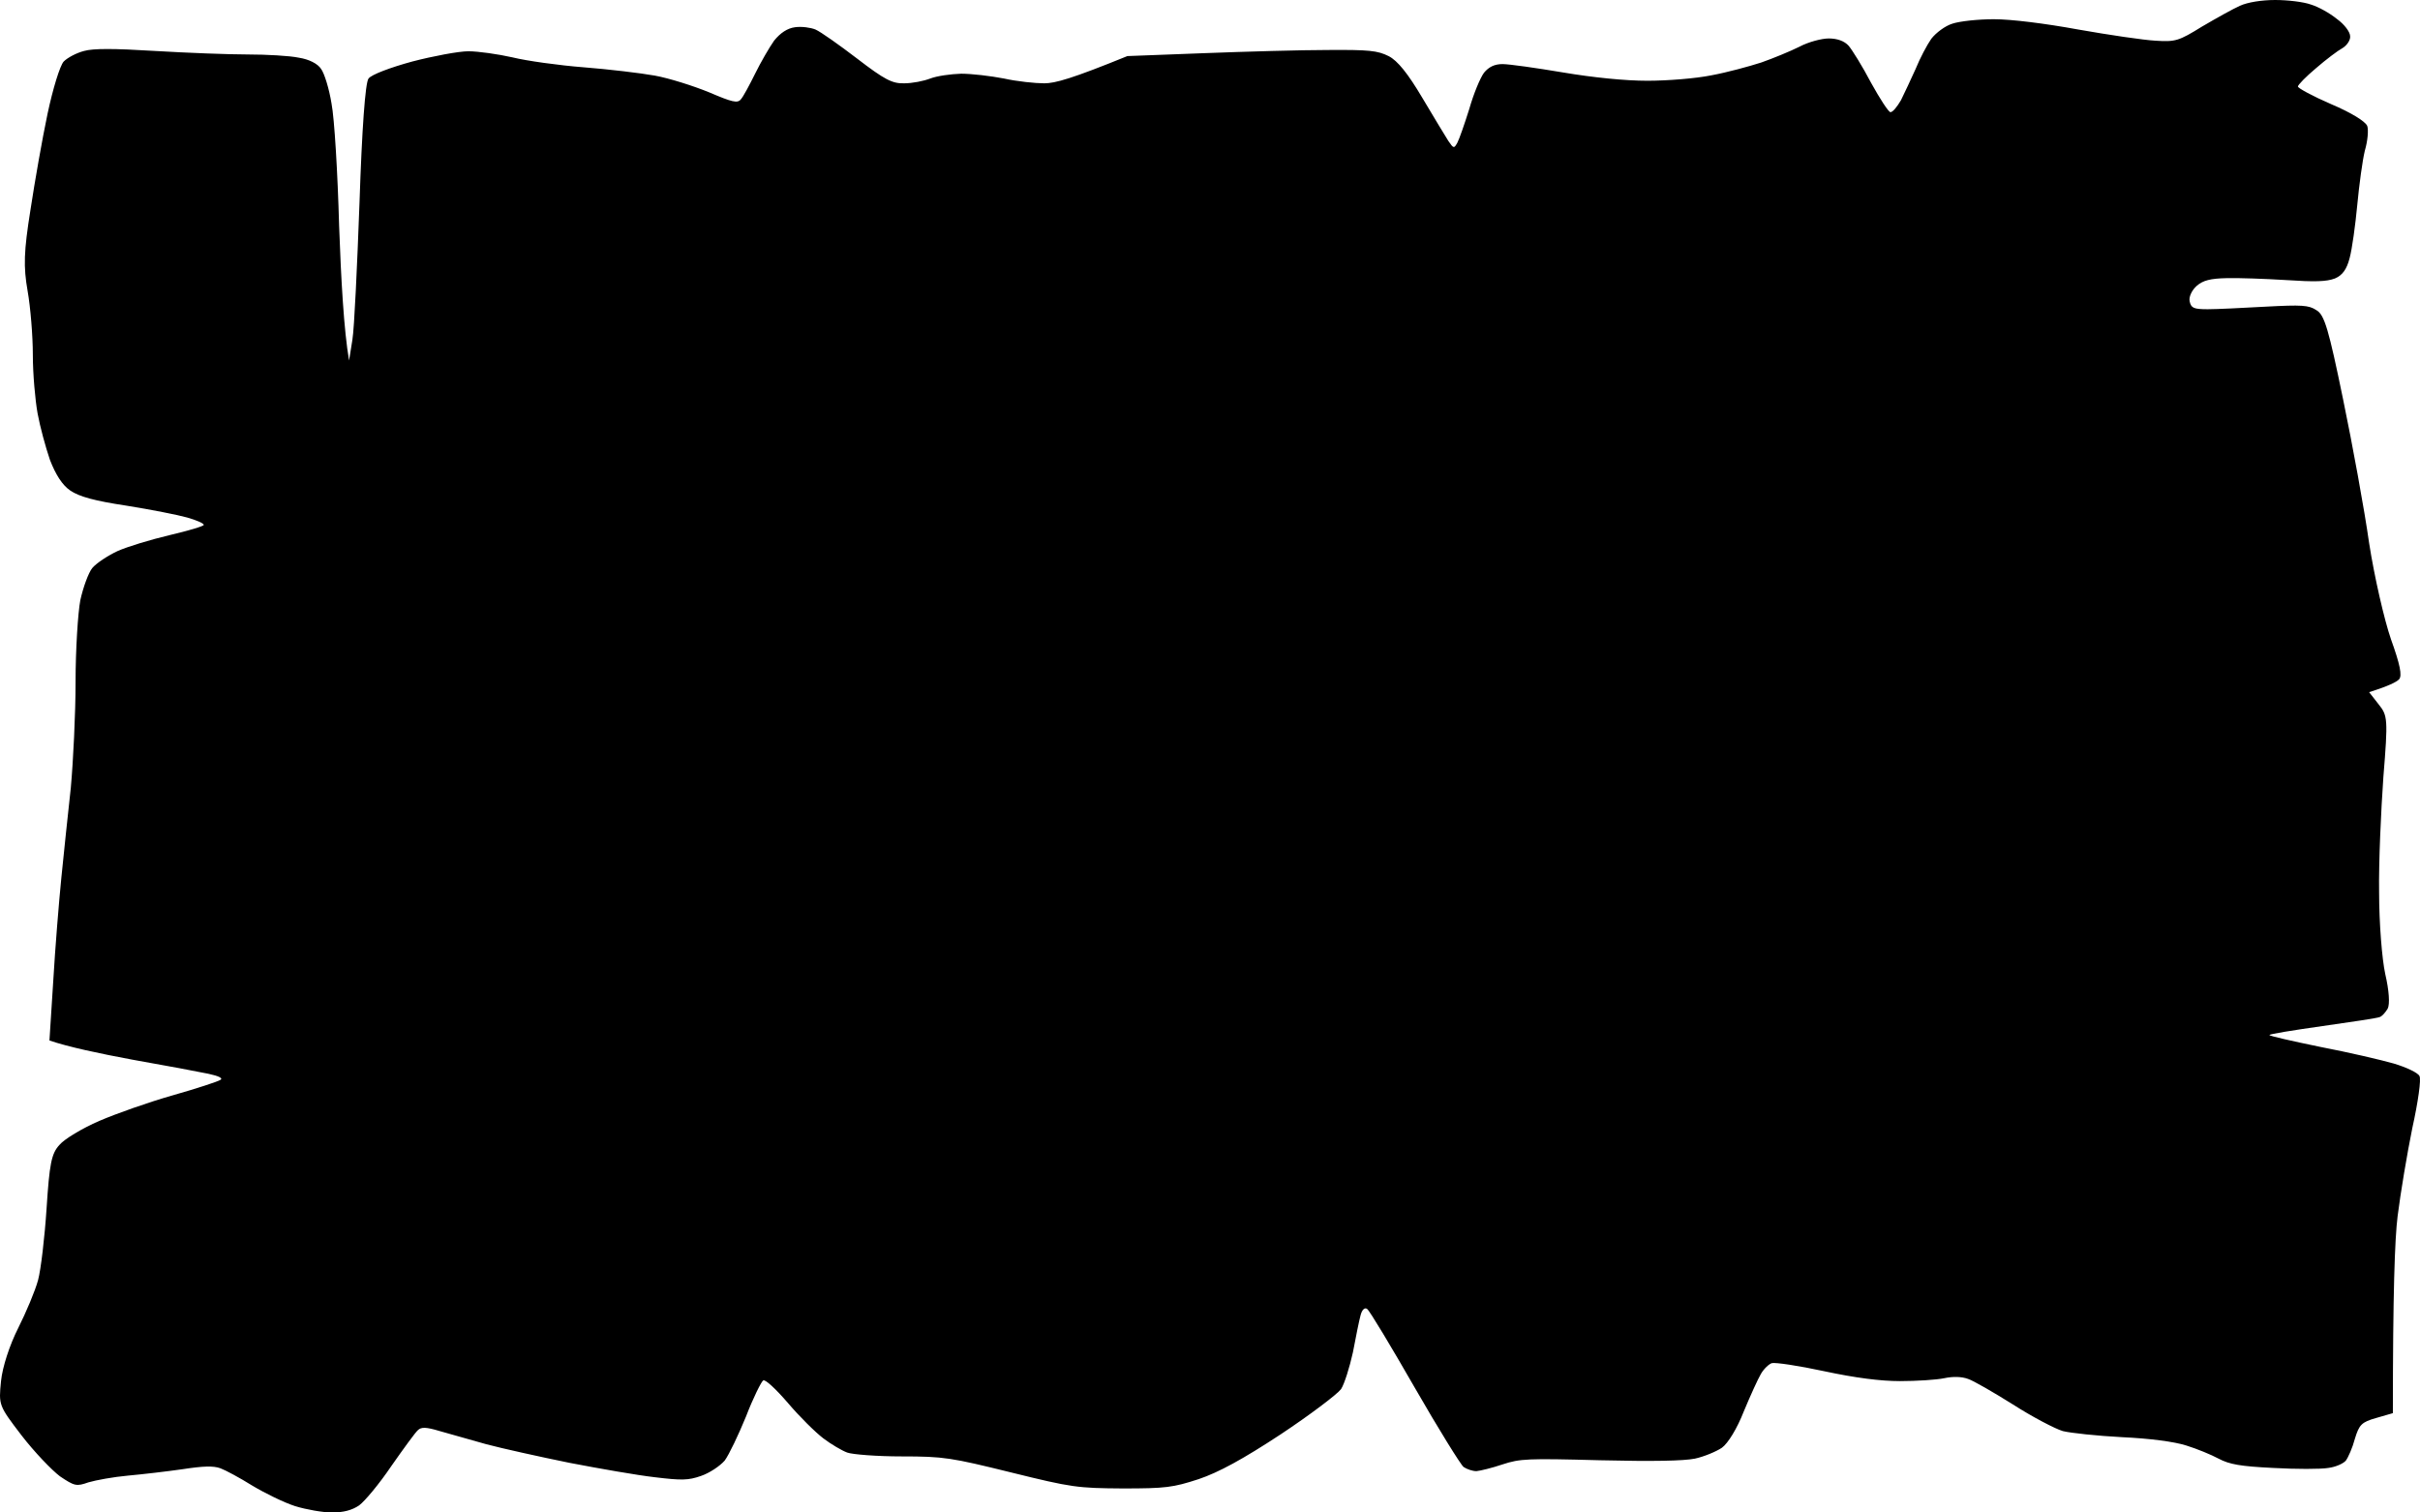 <svg width="320" height="200" viewBox="0 0 320 200" fill="none" xmlns="http://www.w3.org/2000/svg">
<path d="M2.395 175.636C1.265 177.881 0.323 180.763 0.135 182.627C-0.179 185.805 -0.179 185.847 2.835 189.788C4.53 191.992 6.853 194.407 7.921 195.212C9.867 196.525 10.118 196.568 11.688 196.017C12.693 195.72 15.016 195.297 16.9 195.127C18.783 194.958 22.049 194.576 24.121 194.28C26.884 193.856 28.202 193.814 29.144 194.153C29.835 194.407 31.718 195.424 33.351 196.441C35.046 197.458 37.558 198.686 39.002 199.153C40.509 199.619 42.707 200 43.9 200C45.407 200 46.537 199.703 47.479 199.068C48.232 198.517 50.179 196.186 51.749 193.856C53.381 191.525 54.951 189.364 55.265 189.11C55.705 188.686 56.333 188.686 58.153 189.237C59.472 189.619 62.235 190.381 64.307 190.975C66.379 191.525 71.34 192.627 75.295 193.432C79.251 194.195 84.337 195.085 86.598 195.339C90.114 195.763 90.993 195.763 92.688 195.169C93.819 194.788 95.2 193.856 95.828 193.136C96.393 192.373 97.649 189.746 98.654 187.288C99.596 184.831 100.663 182.712 100.914 182.542C101.165 182.33 102.609 183.686 104.179 185.508C105.686 187.288 107.821 189.407 108.889 190.212C109.893 190.975 111.337 191.822 112.028 192.076C112.719 192.33 115.984 192.585 119.249 192.585C124.837 192.585 125.779 192.754 133.691 194.703C141.728 196.695 142.482 196.78 148.447 196.822C154.161 196.822 155.103 196.695 158.493 195.593C161.131 194.703 164.333 192.966 169.356 189.661C173.249 187.076 176.828 184.364 177.331 183.686C177.77 183.008 178.461 180.805 178.9 178.814C179.277 176.822 179.717 174.619 179.905 173.941C180.094 173.178 180.47 172.839 180.784 173.093C181.098 173.305 183.924 178.008 187.063 183.475C190.203 188.941 193.154 193.686 193.531 193.983C193.97 194.28 194.724 194.534 195.226 194.534C195.728 194.492 197.298 194.11 198.68 193.644C201.003 192.881 201.945 192.839 211.552 193.093C218.584 193.263 222.603 193.178 224.11 192.881C225.303 192.627 226.936 191.949 227.689 191.441C228.505 190.847 229.698 188.898 230.577 186.653C231.457 184.534 232.461 182.33 232.838 181.695C233.215 181.017 233.905 180.381 234.282 180.254C234.722 180.127 237.861 180.593 241.189 181.314C245.333 182.203 248.661 182.627 251.236 182.627C253.433 182.627 256.071 182.458 257.075 182.246C258.268 181.992 259.399 182.034 260.215 182.33C260.906 182.542 263.606 184.11 266.18 185.72C268.754 187.373 271.768 188.941 272.773 189.237C273.778 189.492 277.357 189.873 280.622 190.042C284.264 190.212 287.529 190.636 289.099 191.144C290.48 191.568 292.427 192.373 293.368 192.881C294.813 193.644 296.257 193.898 300.589 194.11C303.603 194.28 306.869 194.28 307.873 194.11C308.878 193.983 309.883 193.517 310.196 193.136C310.51 192.712 311.076 191.441 311.389 190.254C311.955 188.39 312.269 188.051 314.215 187.5L316.413 186.864C316.413 170.932 316.664 163.814 317.041 160.805C317.417 157.797 318.296 152.542 318.987 149.153C319.741 145.763 320.18 142.669 319.929 142.288C319.741 141.864 318.234 141.144 316.538 140.636C314.906 140.169 310.573 139.153 306.806 138.432C303.101 137.669 300.087 136.992 300.087 136.864C300.087 136.737 303.227 136.229 307.12 135.678C311.013 135.127 314.403 134.619 314.655 134.492C314.969 134.407 315.408 133.898 315.722 133.39C316.036 132.797 315.91 130.975 315.408 128.814C314.969 126.822 314.592 121.992 314.592 118.008C314.529 114.025 314.843 107.203 315.157 102.754C315.785 95.042 315.722 94.619 314.529 93.136L313.273 91.525C315.848 90.72 316.915 90.169 317.229 89.831C317.669 89.364 317.355 87.839 316.162 84.534C315.283 81.992 313.964 76.271 313.273 71.822C312.645 67.373 311.076 58.813 309.82 52.754C307.936 43.602 307.371 41.61 306.303 41.017C305.299 40.339 304.357 40.297 299.585 40.551C296.571 40.72 293.117 40.89 291.924 40.89C290.041 40.89 289.727 40.72 289.538 39.831C289.413 39.237 289.852 38.347 290.48 37.797C291.296 37.076 292.301 36.822 294.436 36.78C296.006 36.737 299.522 36.864 302.285 37.034C306.115 37.288 307.622 37.246 308.752 36.822C309.757 36.398 310.322 35.593 310.699 34.11C311.013 32.966 311.452 29.788 311.703 27.119C311.955 24.449 312.394 21.186 312.708 19.915C313.085 18.644 313.21 17.161 313.022 16.652C312.771 16.059 310.95 14.915 308.25 13.771C305.801 12.712 303.855 11.652 303.855 11.441C303.855 11.229 304.922 10.127 306.241 9.025C307.559 7.881 309.129 6.695 309.757 6.356C310.322 6.017 310.824 5.297 310.762 4.788C310.762 4.237 310.008 3.22 309.003 2.5C308.062 1.737 306.555 0.89 305.55 0.593C304.608 0.254 302.536 -1.32243e-05 300.841 -1.31502e-05C299.082 -1.30733e-05 297.199 0.297 296.194 0.763C295.315 1.144 293.054 2.415 291.171 3.517C288.094 5.424 287.655 5.551 285.017 5.381C283.448 5.297 278.864 4.619 274.782 3.898C270.387 3.093 265.929 2.542 263.668 2.542C261.596 2.542 259.147 2.797 258.143 3.136C257.201 3.432 256.008 4.322 255.38 5.127C254.815 5.932 253.873 7.712 253.308 9.11C252.68 10.508 251.801 12.373 251.361 13.263C250.859 14.11 250.294 14.831 249.98 14.831C249.729 14.831 248.598 13.093 247.405 10.932C246.275 8.771 244.894 6.568 244.454 6.059C243.889 5.424 242.947 5.085 241.817 5.085C240.875 5.085 239.117 5.551 237.924 6.186C236.731 6.78 234.471 7.712 232.901 8.263C231.331 8.771 228.38 9.576 226.308 9.958C224.236 10.381 220.468 10.678 217.831 10.678C214.88 10.678 210.673 10.254 206.654 9.576C203.138 8.983 199.559 8.475 198.68 8.475C197.612 8.475 196.859 8.856 196.231 9.619C195.728 10.297 194.849 12.415 194.284 14.407C193.656 16.398 192.966 18.39 192.715 18.856C192.275 19.661 192.212 19.661 191.521 18.644C191.145 18.051 189.575 15.466 188.068 12.924C186.184 9.746 184.803 8.008 183.61 7.415C182.166 6.695 181.035 6.568 175.573 6.61C172.056 6.61 164.647 6.822 159.121 7.034L149.075 7.415C141.791 10.381 139.531 11.017 138.086 11.017C136.893 11.017 134.444 10.763 132.749 10.381C130.991 10.042 128.479 9.746 127.098 9.746C125.716 9.788 123.896 10.042 123.016 10.381C122.137 10.72 120.63 11.017 119.563 11.017C117.993 11.059 116.989 10.551 113.347 7.754C110.961 5.932 108.512 4.195 107.821 3.898C107.193 3.644 106 3.475 105.121 3.602C104.116 3.729 103.175 4.364 102.358 5.381C101.73 6.271 100.6 8.22 99.847 9.746C99.093 11.271 98.277 12.797 97.963 13.136C97.523 13.686 96.833 13.517 93.756 12.203C91.684 11.356 88.481 10.339 86.598 10C84.714 9.661 80.444 9.153 77.179 8.898C73.914 8.644 69.644 8.051 67.76 7.585C65.877 7.161 63.239 6.78 61.921 6.78C60.665 6.78 57.274 7.415 54.511 8.136C51.56 8.941 49.111 9.873 48.735 10.381C48.295 10.89 47.856 17.203 47.542 26.695C47.228 35.212 46.851 43.39 46.6 44.915L46.16 47.669C45.47 43.729 45.093 36.864 44.842 29.873C44.653 22.881 44.214 15.593 43.837 13.686C43.523 11.737 42.895 9.703 42.456 9.11C42.016 8.432 40.886 7.839 39.505 7.627C38.311 7.373 35.235 7.203 32.786 7.203C30.274 7.203 24.749 6.992 20.479 6.737C15.016 6.398 12.316 6.398 11.123 6.737C10.118 6.992 8.925 7.627 8.423 8.136C7.921 8.686 6.979 11.78 6.288 15.042C5.597 18.305 4.593 24.025 4.028 27.754C3.148 33.263 3.086 35.254 3.651 38.475C4.028 40.593 4.342 44.407 4.342 46.907C4.342 49.449 4.655 52.924 4.969 54.661C5.283 56.398 6.037 59.153 6.602 60.805C7.355 62.754 8.235 64.153 9.302 64.873C10.495 65.678 12.504 66.229 16.711 66.864C19.914 67.373 23.556 68.093 24.749 68.432C25.942 68.771 26.946 69.195 26.946 69.407C26.946 69.576 24.937 70.169 22.425 70.763C19.914 71.356 16.837 72.288 15.518 72.881C14.262 73.475 12.755 74.449 12.19 75.127C11.688 75.763 10.997 77.669 10.621 79.364C10.307 81.017 9.993 85.89 9.993 90.169C9.993 94.407 9.679 100.678 9.365 104.153C8.988 107.585 8.423 112.966 8.109 116.102C7.795 119.237 7.293 125.381 7.042 129.703L6.539 137.585C8.988 138.432 13.195 139.322 17.528 140.127C21.86 140.89 26.381 141.737 27.574 141.992C28.956 142.288 29.521 142.585 29.144 142.797C28.83 143.008 26.004 143.941 22.865 144.831C19.725 145.72 15.393 147.246 13.132 148.22C10.872 149.195 8.486 150.636 7.858 151.398C6.79 152.542 6.539 153.941 6.162 159.746C5.911 163.602 5.409 167.881 5.032 169.28C4.655 170.678 3.462 173.517 2.395 175.636Z" fill="black"/>
</svg>
